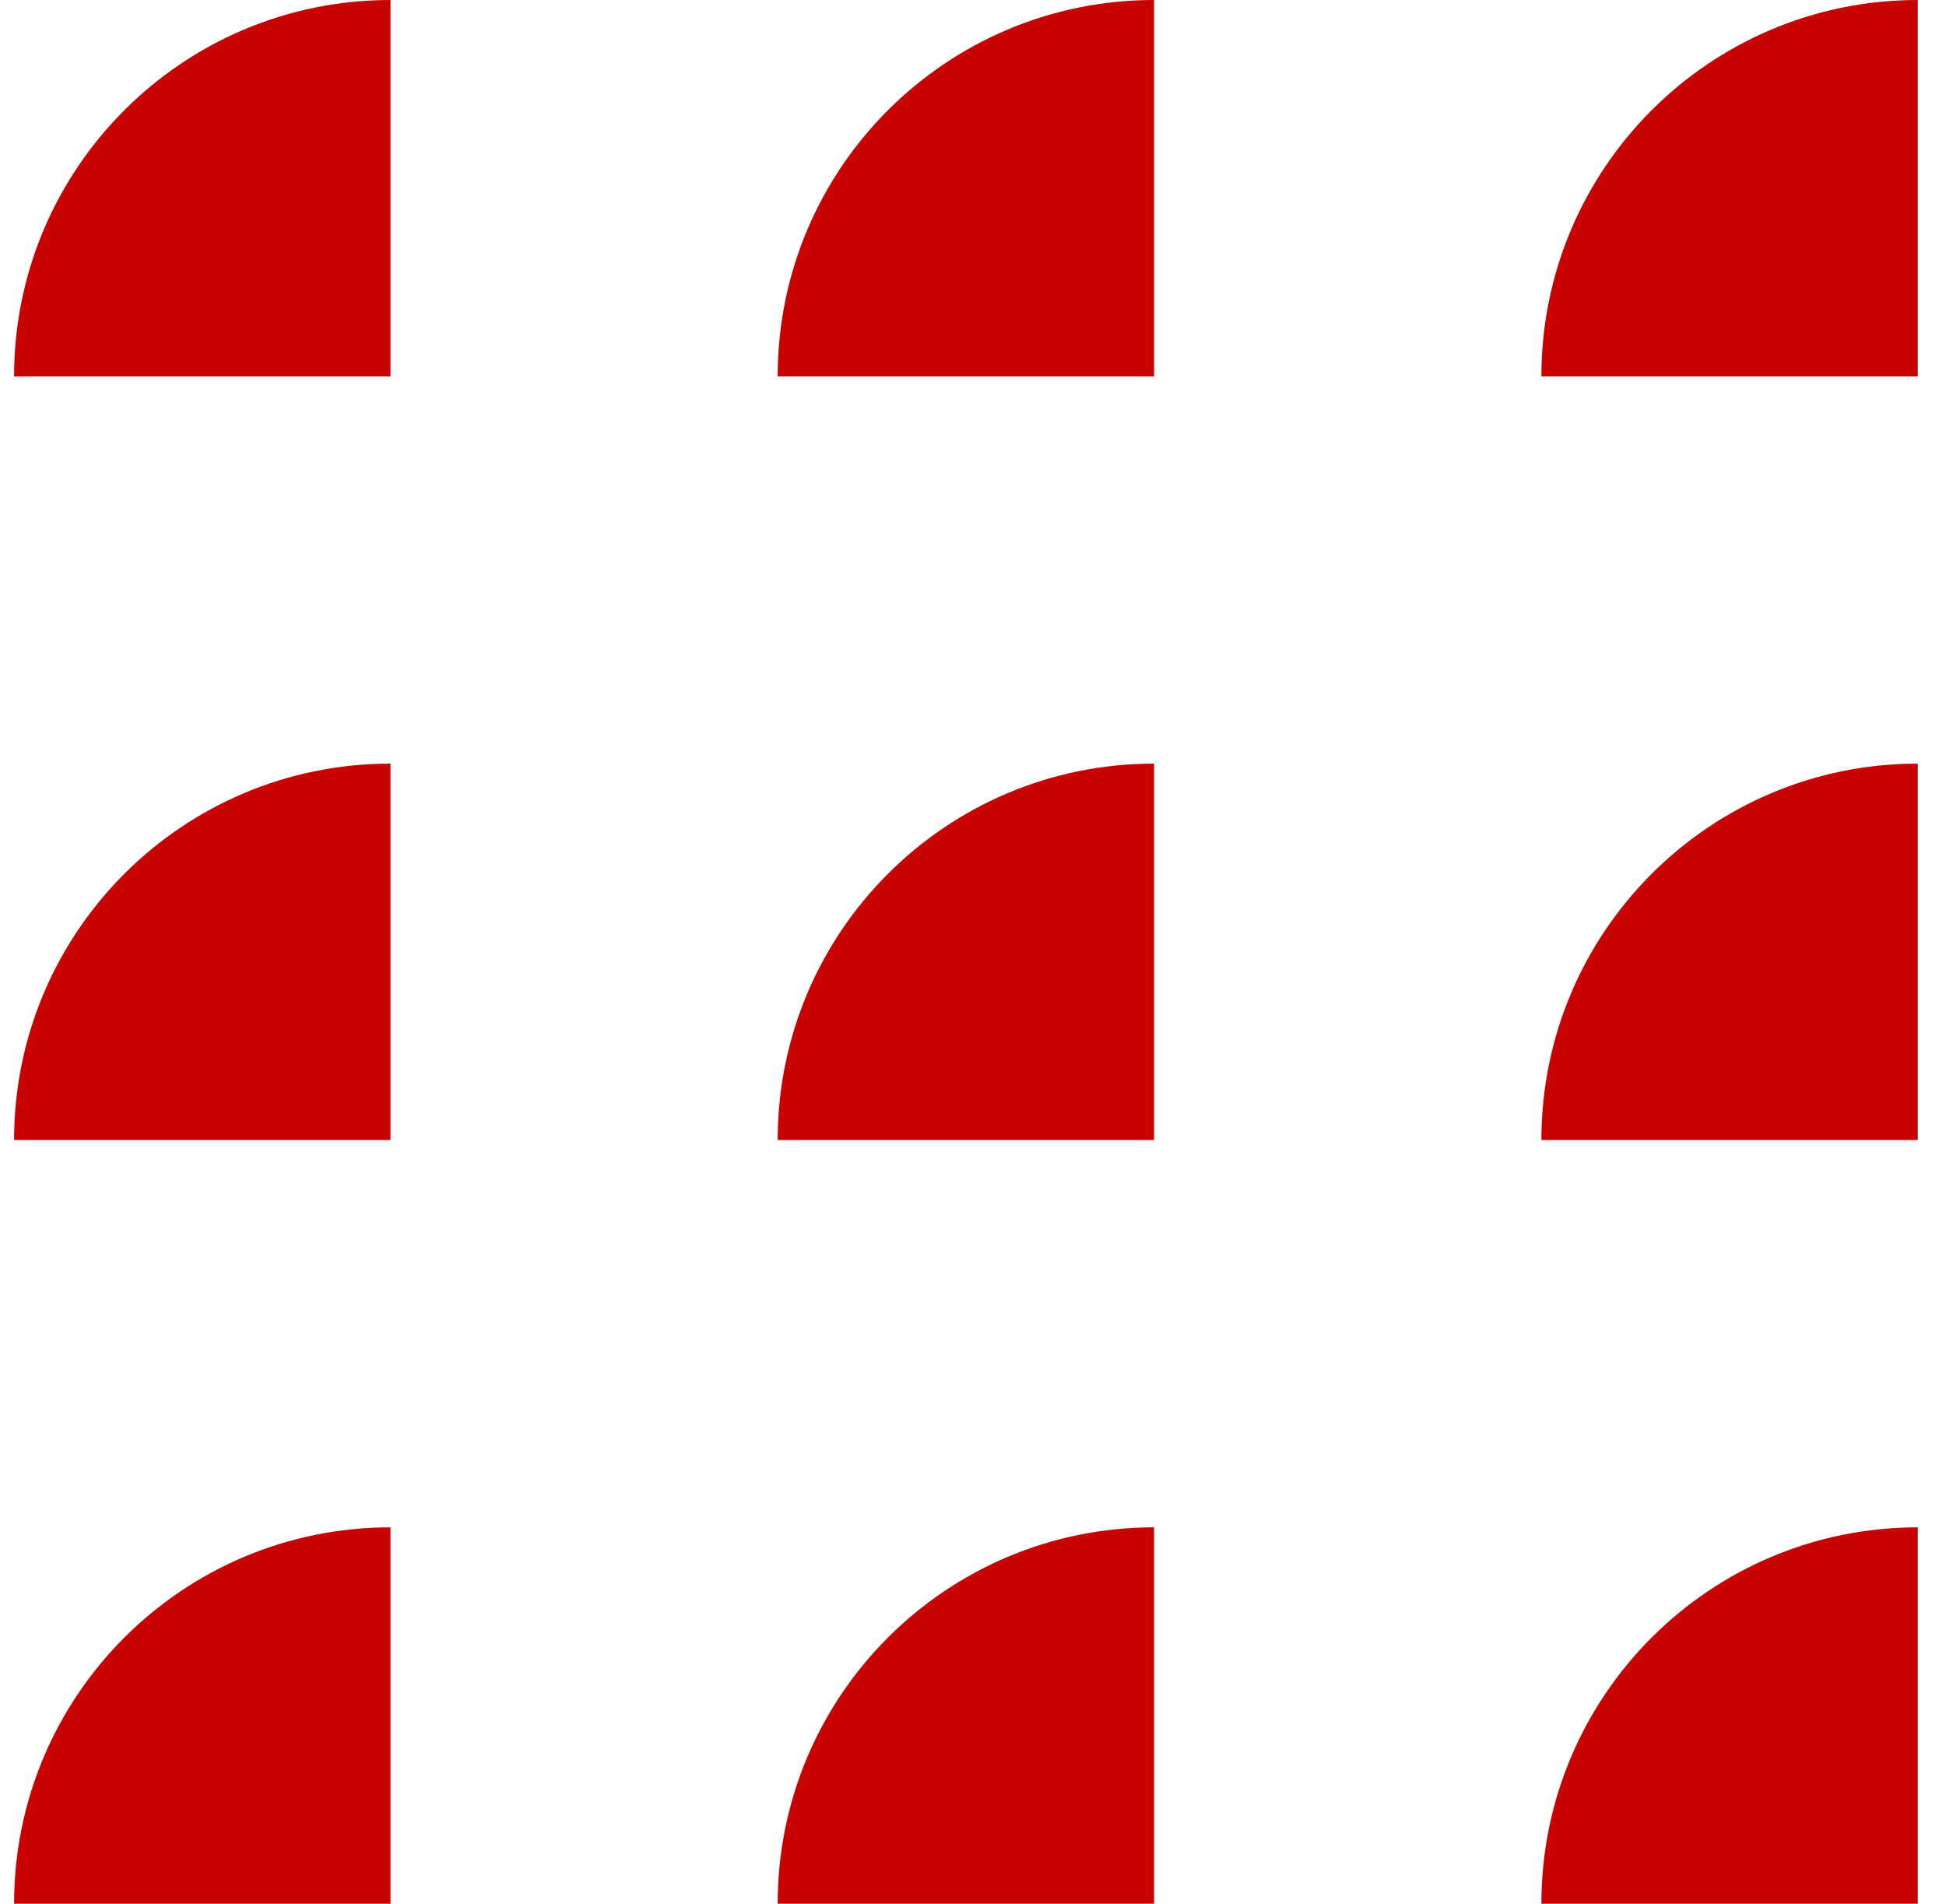 <svg id="eAokzU7WO1h1" xmlns="http://www.w3.org/2000/svg" xmlns:xlink="http://www.w3.org/1999/xlink" viewBox="0 0 46 45" shape-rendering="geometricPrecision" text-rendering="geometricPrecision" project-id="c216934ea73742589a2baf3310862a8c" export-id="69a60f5872344473bc11fb79eb5e373e" cached="false">
<style><![CDATA[
#eAokzU7WO1h2_tr {animation: eAokzU7WO1h2_tr__tr 6000ms linear infinite normal forwards}@keyframes eAokzU7WO1h2_tr__tr { 0% {transform: translate(9.23px,8.897px) rotate(0deg)} 6.667% {transform: translate(9.23px,8.897px) rotate(360deg)} 50% {transform: translate(9.23px,8.897px) rotate(360deg)} 56.667% {transform: translate(9.23px,8.897px) rotate(720deg)} 100% {transform: translate(9.23px,8.897px) rotate(720deg)}} #eAokzU7WO1h3_tr {animation: eAokzU7WO1h3_tr__tr 6000ms linear infinite normal forwards}@keyframes eAokzU7WO1h3_tr__tr { 0% {transform: translate(45.333px,45px) rotate(0deg);animation-timing-function: cubic-bezier(0.445,0.05,0.55,0.95)} 6.667% {transform: translate(45.333px,45px) rotate(360deg);animation-timing-function: cubic-bezier(0.445,0.05,0.55,0.95)} 50% {transform: translate(45.333px,45px) rotate(360deg)} 56.667% {transform: translate(45.333px,45px) rotate(720deg)} 100% {transform: translate(45.333px,45px) rotate(720deg)}} #eAokzU7WO1h4_tr {animation: eAokzU7WO1h4_tr__tr 6000ms linear infinite normal forwards}@keyframes eAokzU7WO1h4_tr__tr { 0% {transform: translate(45.333px,26.947px) rotate(0deg);animation-timing-function: cubic-bezier(0.445,0.05,0.55,0.95)} 6.667% {transform: translate(45.333px,26.947px) rotate(360deg);animation-timing-function: cubic-bezier(0.445,0.05,0.55,0.95)} 50% {transform: translate(45.333px,26.947px) rotate(360deg)} 56.667% {transform: translate(45.333px,26.947px) rotate(720deg)} 100% {transform: translate(45.333px,26.947px) rotate(720deg)}} #eAokzU7WO1h5_tr {animation: eAokzU7WO1h5_tr__tr 6000ms linear infinite normal forwards}@keyframes eAokzU7WO1h5_tr__tr { 0% {transform: translate(27.28px,26.947px) rotate(0deg);animation-timing-function: cubic-bezier(0.445,0.05,0.55,0.95)} 6.667% {transform: translate(27.28px,26.947px) rotate(360deg);animation-timing-function: cubic-bezier(0.445,0.05,0.55,0.95)} 50% {transform: translate(27.28px,26.947px) rotate(360deg)} 56.667% {transform: translate(27.28px,26.947px) rotate(720deg)} 100% {transform: translate(27.28px,26.947px) rotate(720deg)}} #eAokzU7WO1h6_tr {animation: eAokzU7WO1h6_tr__tr 6000ms linear infinite normal forwards}@keyframes eAokzU7WO1h6_tr__tr { 0% {transform: translate(9.23px,26.947px) rotate(0deg);animation-timing-function: cubic-bezier(0.445,0.05,0.55,0.95)} 6.667% {transform: translate(9.23px,26.947px) rotate(360deg);animation-timing-function: cubic-bezier(0.445,0.05,0.55,0.95)} 50% {transform: translate(9.23px,26.947px) rotate(360deg)} 56.667% {transform: translate(9.23px,26.947px) rotate(720deg)} 100% {transform: translate(9.23px,26.947px) rotate(720deg)}} #eAokzU7WO1h7_tr {animation: eAokzU7WO1h7_tr__tr 6000ms linear infinite normal forwards}@keyframes eAokzU7WO1h7_tr__tr { 0% {transform: translate(27.28px,8.897px) rotate(0deg);animation-timing-function: cubic-bezier(0.445,0.05,0.55,0.95)} 6.667% {transform: translate(27.28px,8.897px) rotate(360deg);animation-timing-function: cubic-bezier(0.445,0.05,0.55,0.95)} 50% {transform: translate(27.28px,8.897px) rotate(360deg)} 56.667% {transform: translate(27.28px,8.897px) rotate(720deg)} 100% {transform: translate(27.28px,8.897px) rotate(720deg)}} #eAokzU7WO1h8_tr {animation: eAokzU7WO1h8_tr__tr 6000ms linear infinite normal forwards}@keyframes eAokzU7WO1h8_tr__tr { 0% {transform: translate(45.333px,8.897px) rotate(0deg);animation-timing-function: cubic-bezier(0.445,0.05,0.55,0.95)} 6.667% {transform: translate(45.333px,8.897px) rotate(360deg);animation-timing-function: cubic-bezier(0.445,0.05,0.55,0.95)} 50% {transform: translate(45.333px,8.897px) rotate(360deg)} 56.667% {transform: translate(45.333px,8.897px) rotate(720deg)} 100% {transform: translate(45.333px,8.897px) rotate(720deg)}} #eAokzU7WO1h9_tr {animation: eAokzU7WO1h9_tr__tr 6000ms linear infinite normal forwards}@keyframes eAokzU7WO1h9_tr__tr { 0% {transform: translate(27.28px,45px) rotate(0deg);animation-timing-function: cubic-bezier(0.445,0.05,0.55,0.95)} 6.667% {transform: translate(27.28px,45px) rotate(360deg);animation-timing-function: cubic-bezier(0.445,0.05,0.55,0.95)} 50% {transform: translate(27.28px,45px) rotate(360deg)} 56.667% {transform: translate(27.28px,45px) rotate(720deg)} 100% {transform: translate(27.28px,45px) rotate(720deg)}} #eAokzU7WO1h10_tr {animation: eAokzU7WO1h10_tr__tr 6000ms linear infinite normal forwards}@keyframes eAokzU7WO1h10_tr__tr { 0% {transform: translate(9.23px,45px) rotate(0deg)} 6.667% {transform: translate(9.23px,45px) rotate(360deg)} 50% {transform: translate(9.23px,45px) rotate(360deg)} 56.667% {transform: translate(9.23px,45px) rotate(720deg)} 100% {transform: translate(9.23px,45px) rotate(720deg)}}
]]></style>
<g id="eAokzU7WO1h2_tr" transform="translate(9.23,8.897) rotate(0)"><path d="M9.23,8.897h-8.897C0.333,3.983,4.316,0,9.23,0v8.897Z" transform="translate(-9.23,-8.897)" fill="#c70200"/></g><g id="eAokzU7WO1h3_tr" transform="translate(45.333,45) rotate(0)"><path d="M45.333,45h-8.897c0-4.914,3.983-8.897,8.897-8.897v8.897Z" transform="translate(-45.333,-45)" fill="#c70200"/></g><g id="eAokzU7WO1h4_tr" transform="translate(45.333,26.947) rotate(0)"><path d="M45.333,26.947h-8.897c0-4.914,3.983-8.897,8.897-8.897v8.897Z" transform="translate(-45.333,-26.947)" fill="#c70200"/></g><g id="eAokzU7WO1h5_tr" transform="translate(27.28,26.947) rotate(0)"><path d="M27.28,26.947h-8.897c0-4.914,3.983-8.897,8.897-8.897v8.897Z" transform="translate(-27.28,-26.947)" fill="#c70200"/></g><g id="eAokzU7WO1h6_tr" transform="translate(9.23,26.947) rotate(0)"><path d="M9.23,26.947h-8.897c0-4.914,3.983-8.897,8.897-8.897v8.897Z" transform="translate(-9.23,-26.947)" fill="#c70200"/></g><g id="eAokzU7WO1h7_tr" transform="translate(27.28,8.897) rotate(0)"><path d="M27.28,8.897h-8.897C18.383,3.983,22.366,0,27.28,0v8.897Z" transform="translate(-27.28,-8.897)" fill="#c70200"/></g><g id="eAokzU7WO1h8_tr" transform="translate(45.333,8.897) rotate(0)"><path d="M45.333,8.897h-8.897C36.436,3.983,40.419,0,45.333,0v8.897Z" transform="translate(-45.333,-8.897)" fill="#c70200"/></g><g id="eAokzU7WO1h9_tr" transform="translate(27.28,45) rotate(0)"><path d="M27.28,45h-8.897c0-4.914,3.983-8.897,8.897-8.897v8.897Z" transform="translate(-27.28,-45)" fill="#c70200"/></g><g id="eAokzU7WO1h10_tr" transform="translate(9.23,45) rotate(0)"><path d="M9.23,45h-8.897c0-4.914,3.983-8.897,8.897-8.897v8.897Z" transform="translate(-9.23,-45)" fill="#c70200"/></g></svg>
